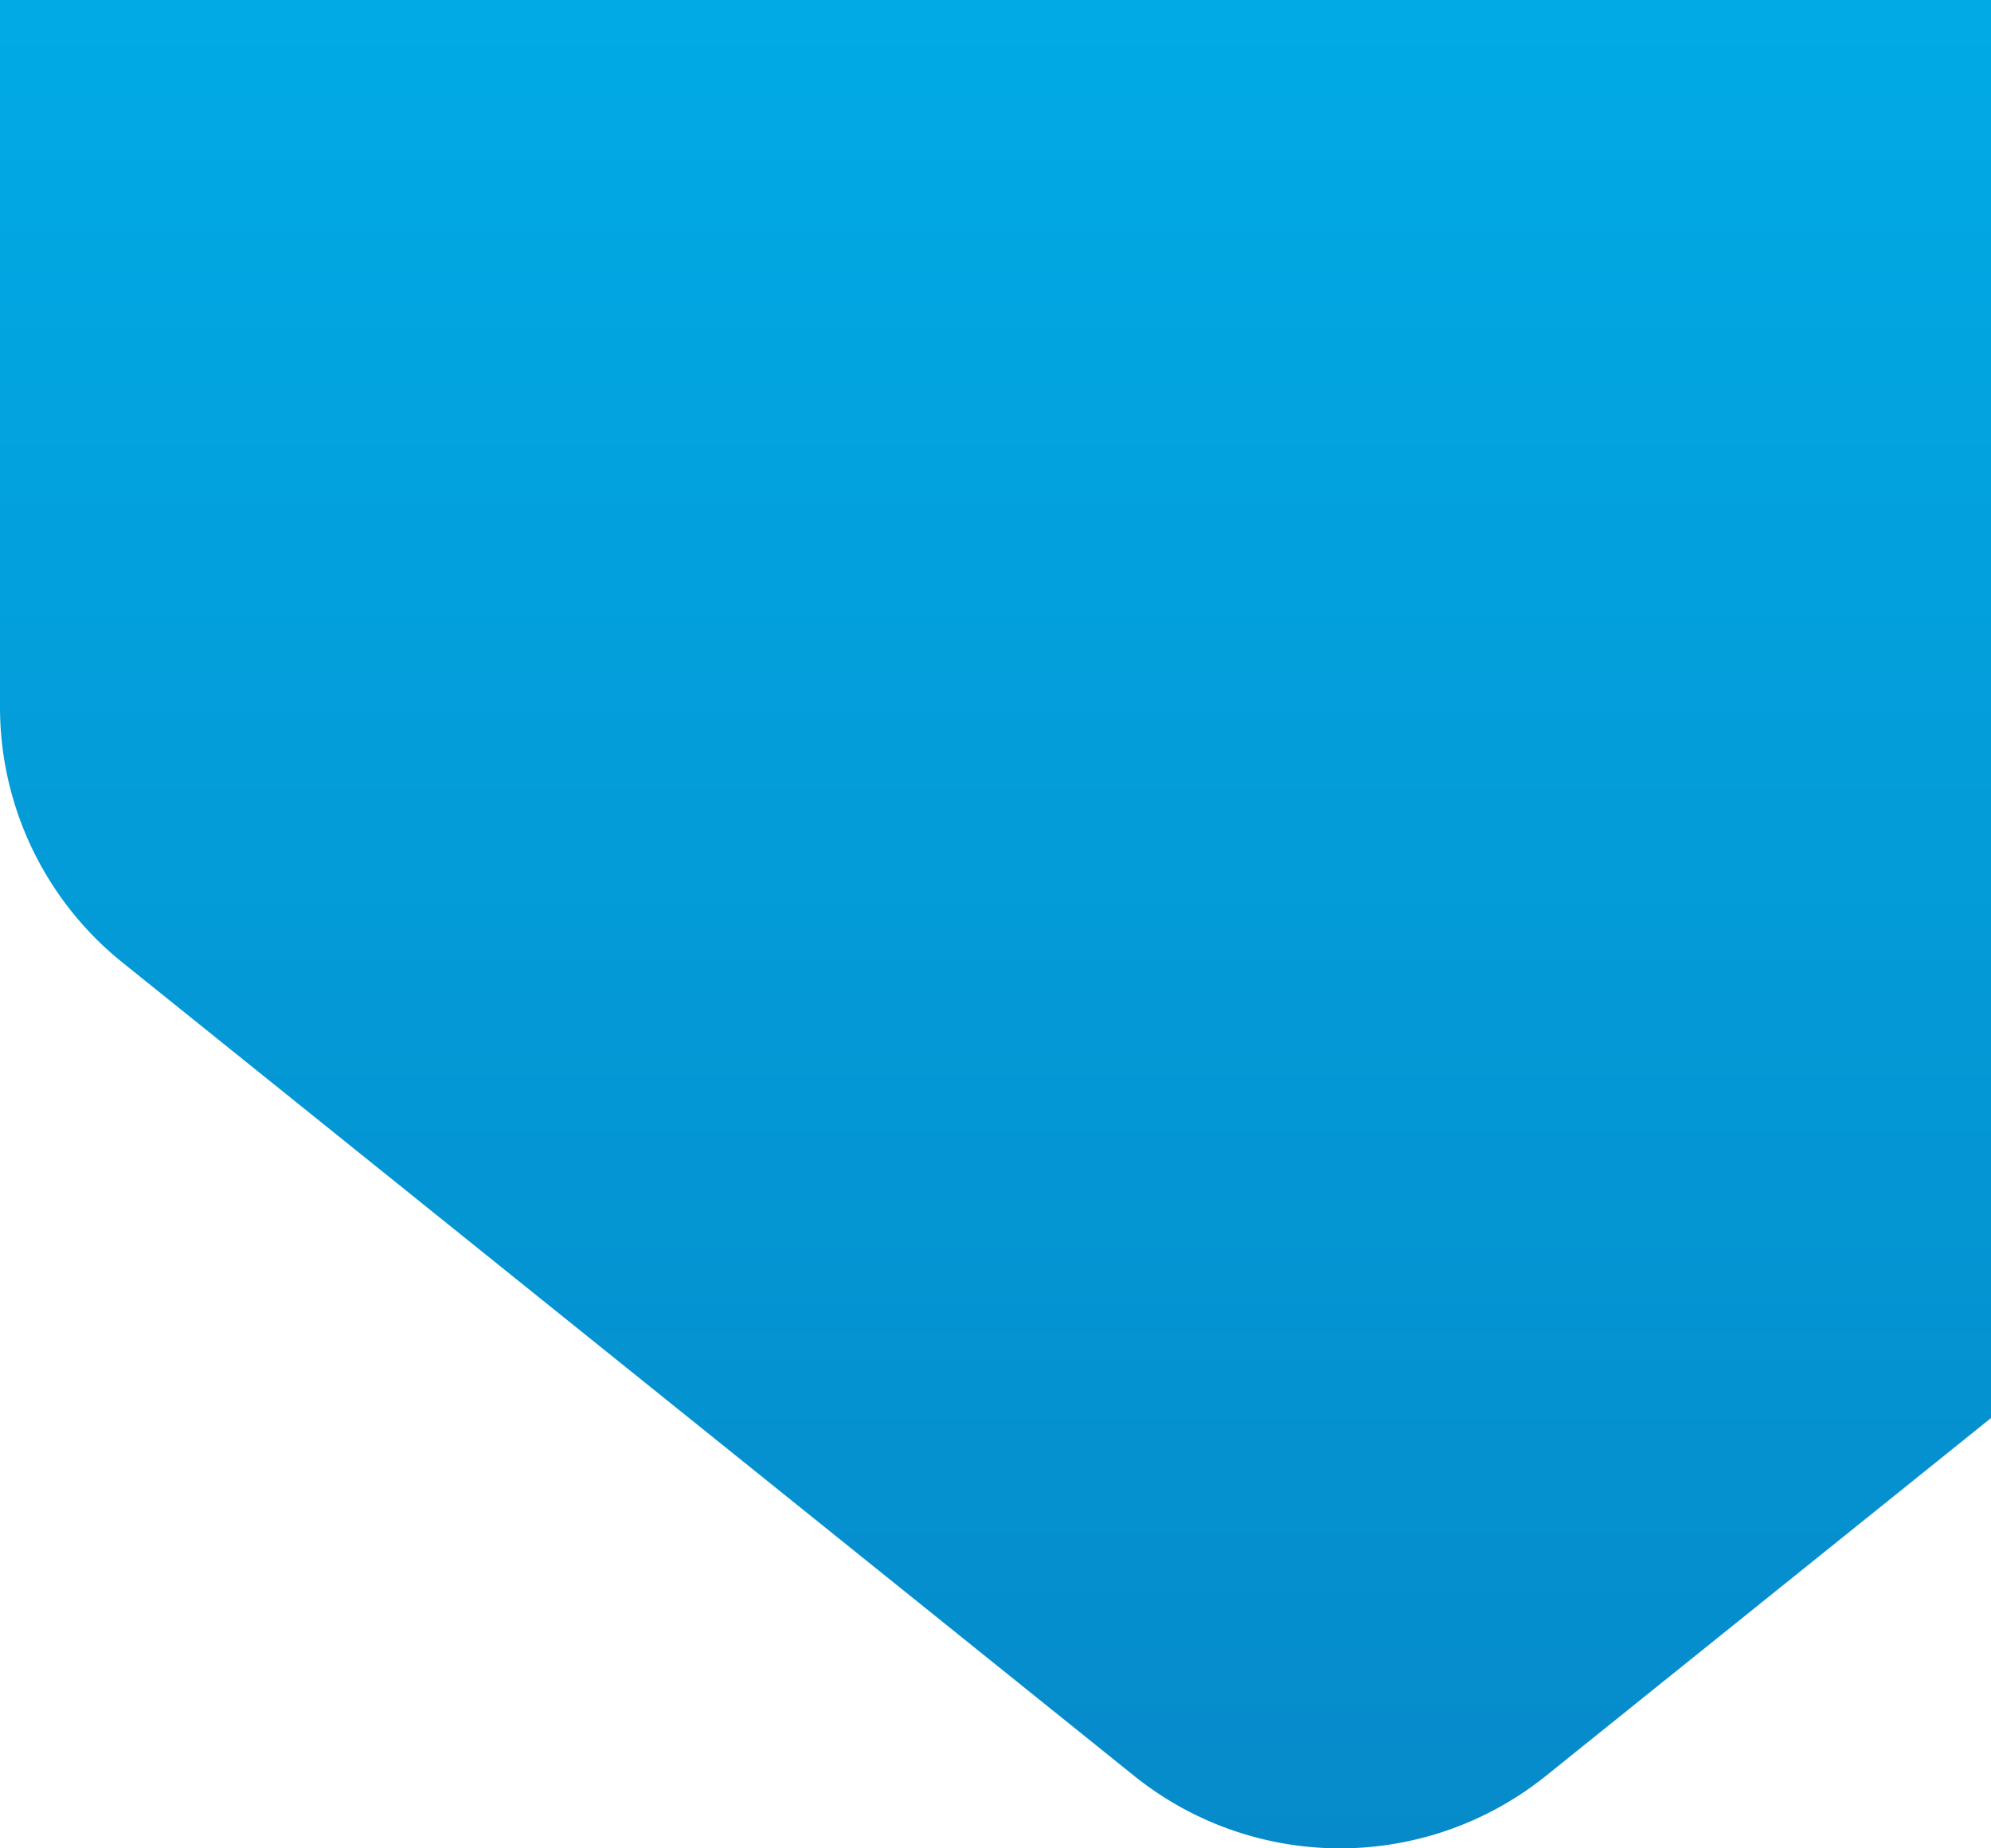 <svg xmlns="http://www.w3.org/2000/svg" width="140" height="130" fill="none"><path fill="url(#a)" d="M140 0H0v49.735c0 3.446.773 6.848 2.263 9.955a23.061 23.061 0 0 0 6.345 8.004l71.142 57.209a23.105 23.105 0 0 0 28.953 0L140 99.736V0Z"/><defs><linearGradient id="a" x1="70.504" x2="70.504" y1="-15" y2="130" gradientUnits="userSpaceOnUse"><stop stop-color="#00AEE8"/><stop offset="1" stop-color="#068ACA"/></linearGradient></defs></svg>
